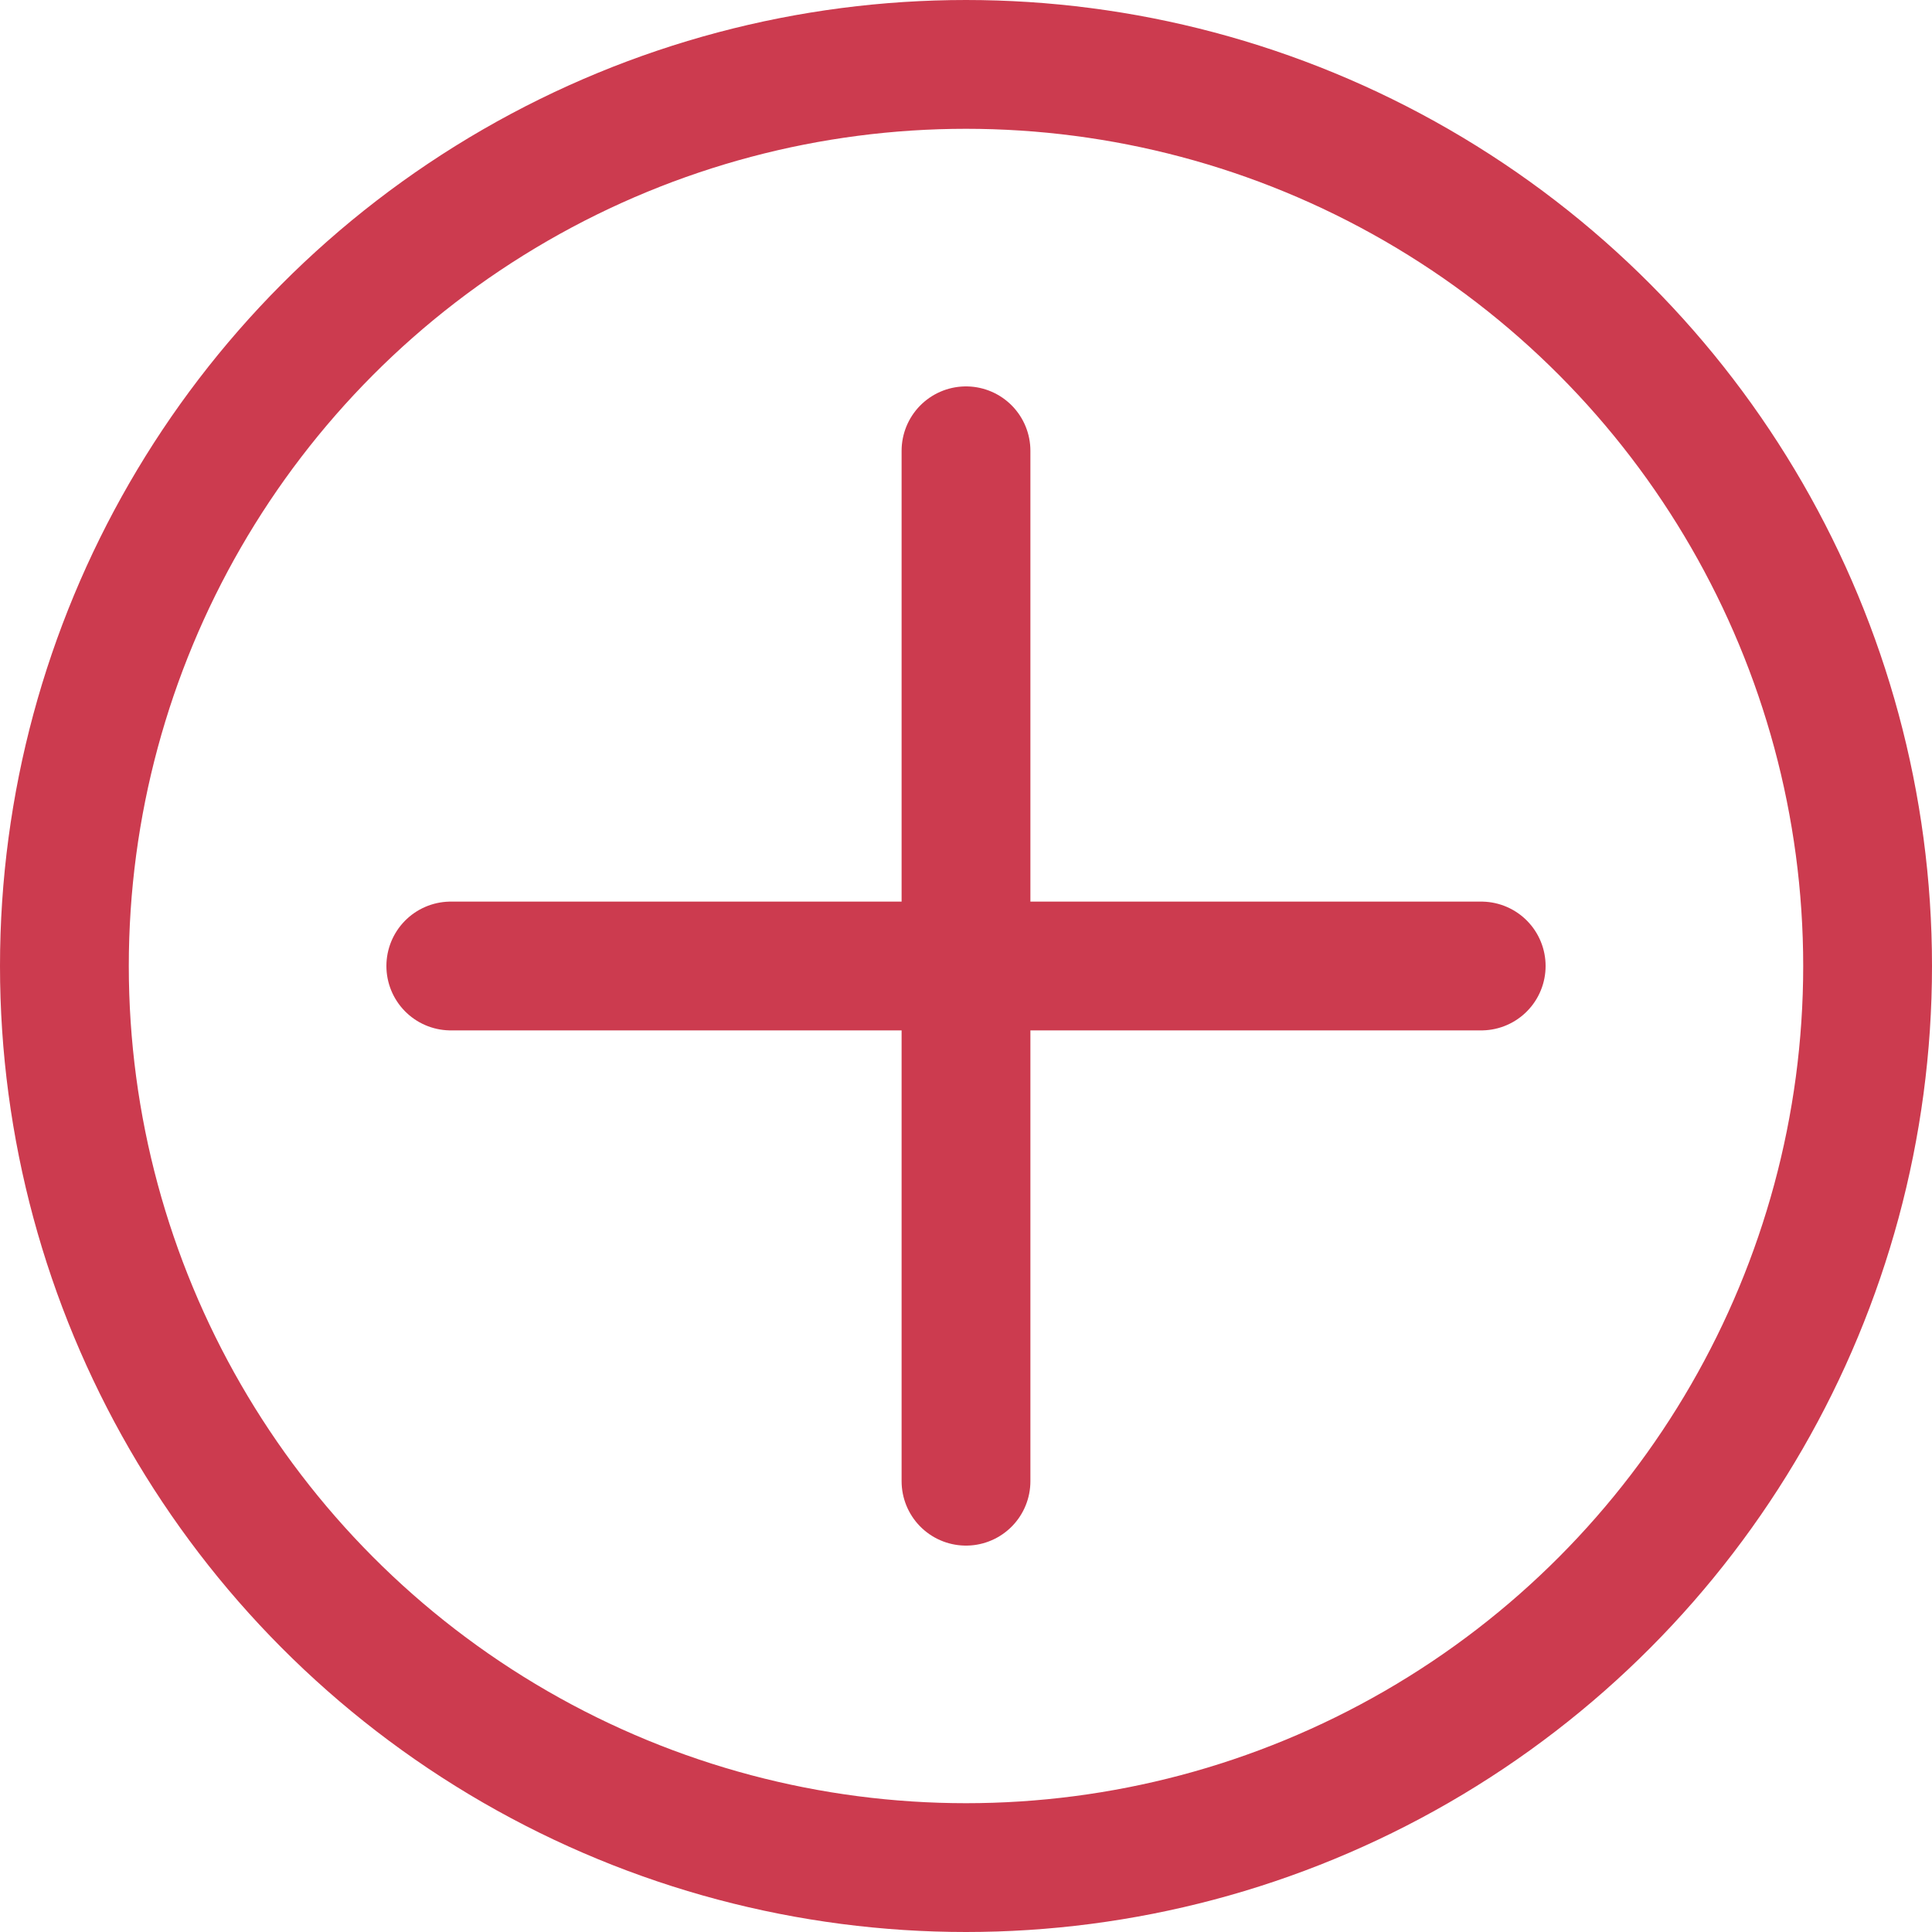 <?xml version="1.0" encoding="UTF-8"?> <svg xmlns="http://www.w3.org/2000/svg" width="30" height="30" viewBox="0 0 30 30" fill="none"><circle cx="15" cy="15" r="14" stroke="#CC3B4F" stroke-width="2"></circle><path d="M15 7L15 23" stroke="#CC3B4F" stroke-width="2" stroke-linecap="round"></path><path d="M7 15H23" stroke="#CC3B4F" stroke-width="2" stroke-linecap="round"></path></svg> 